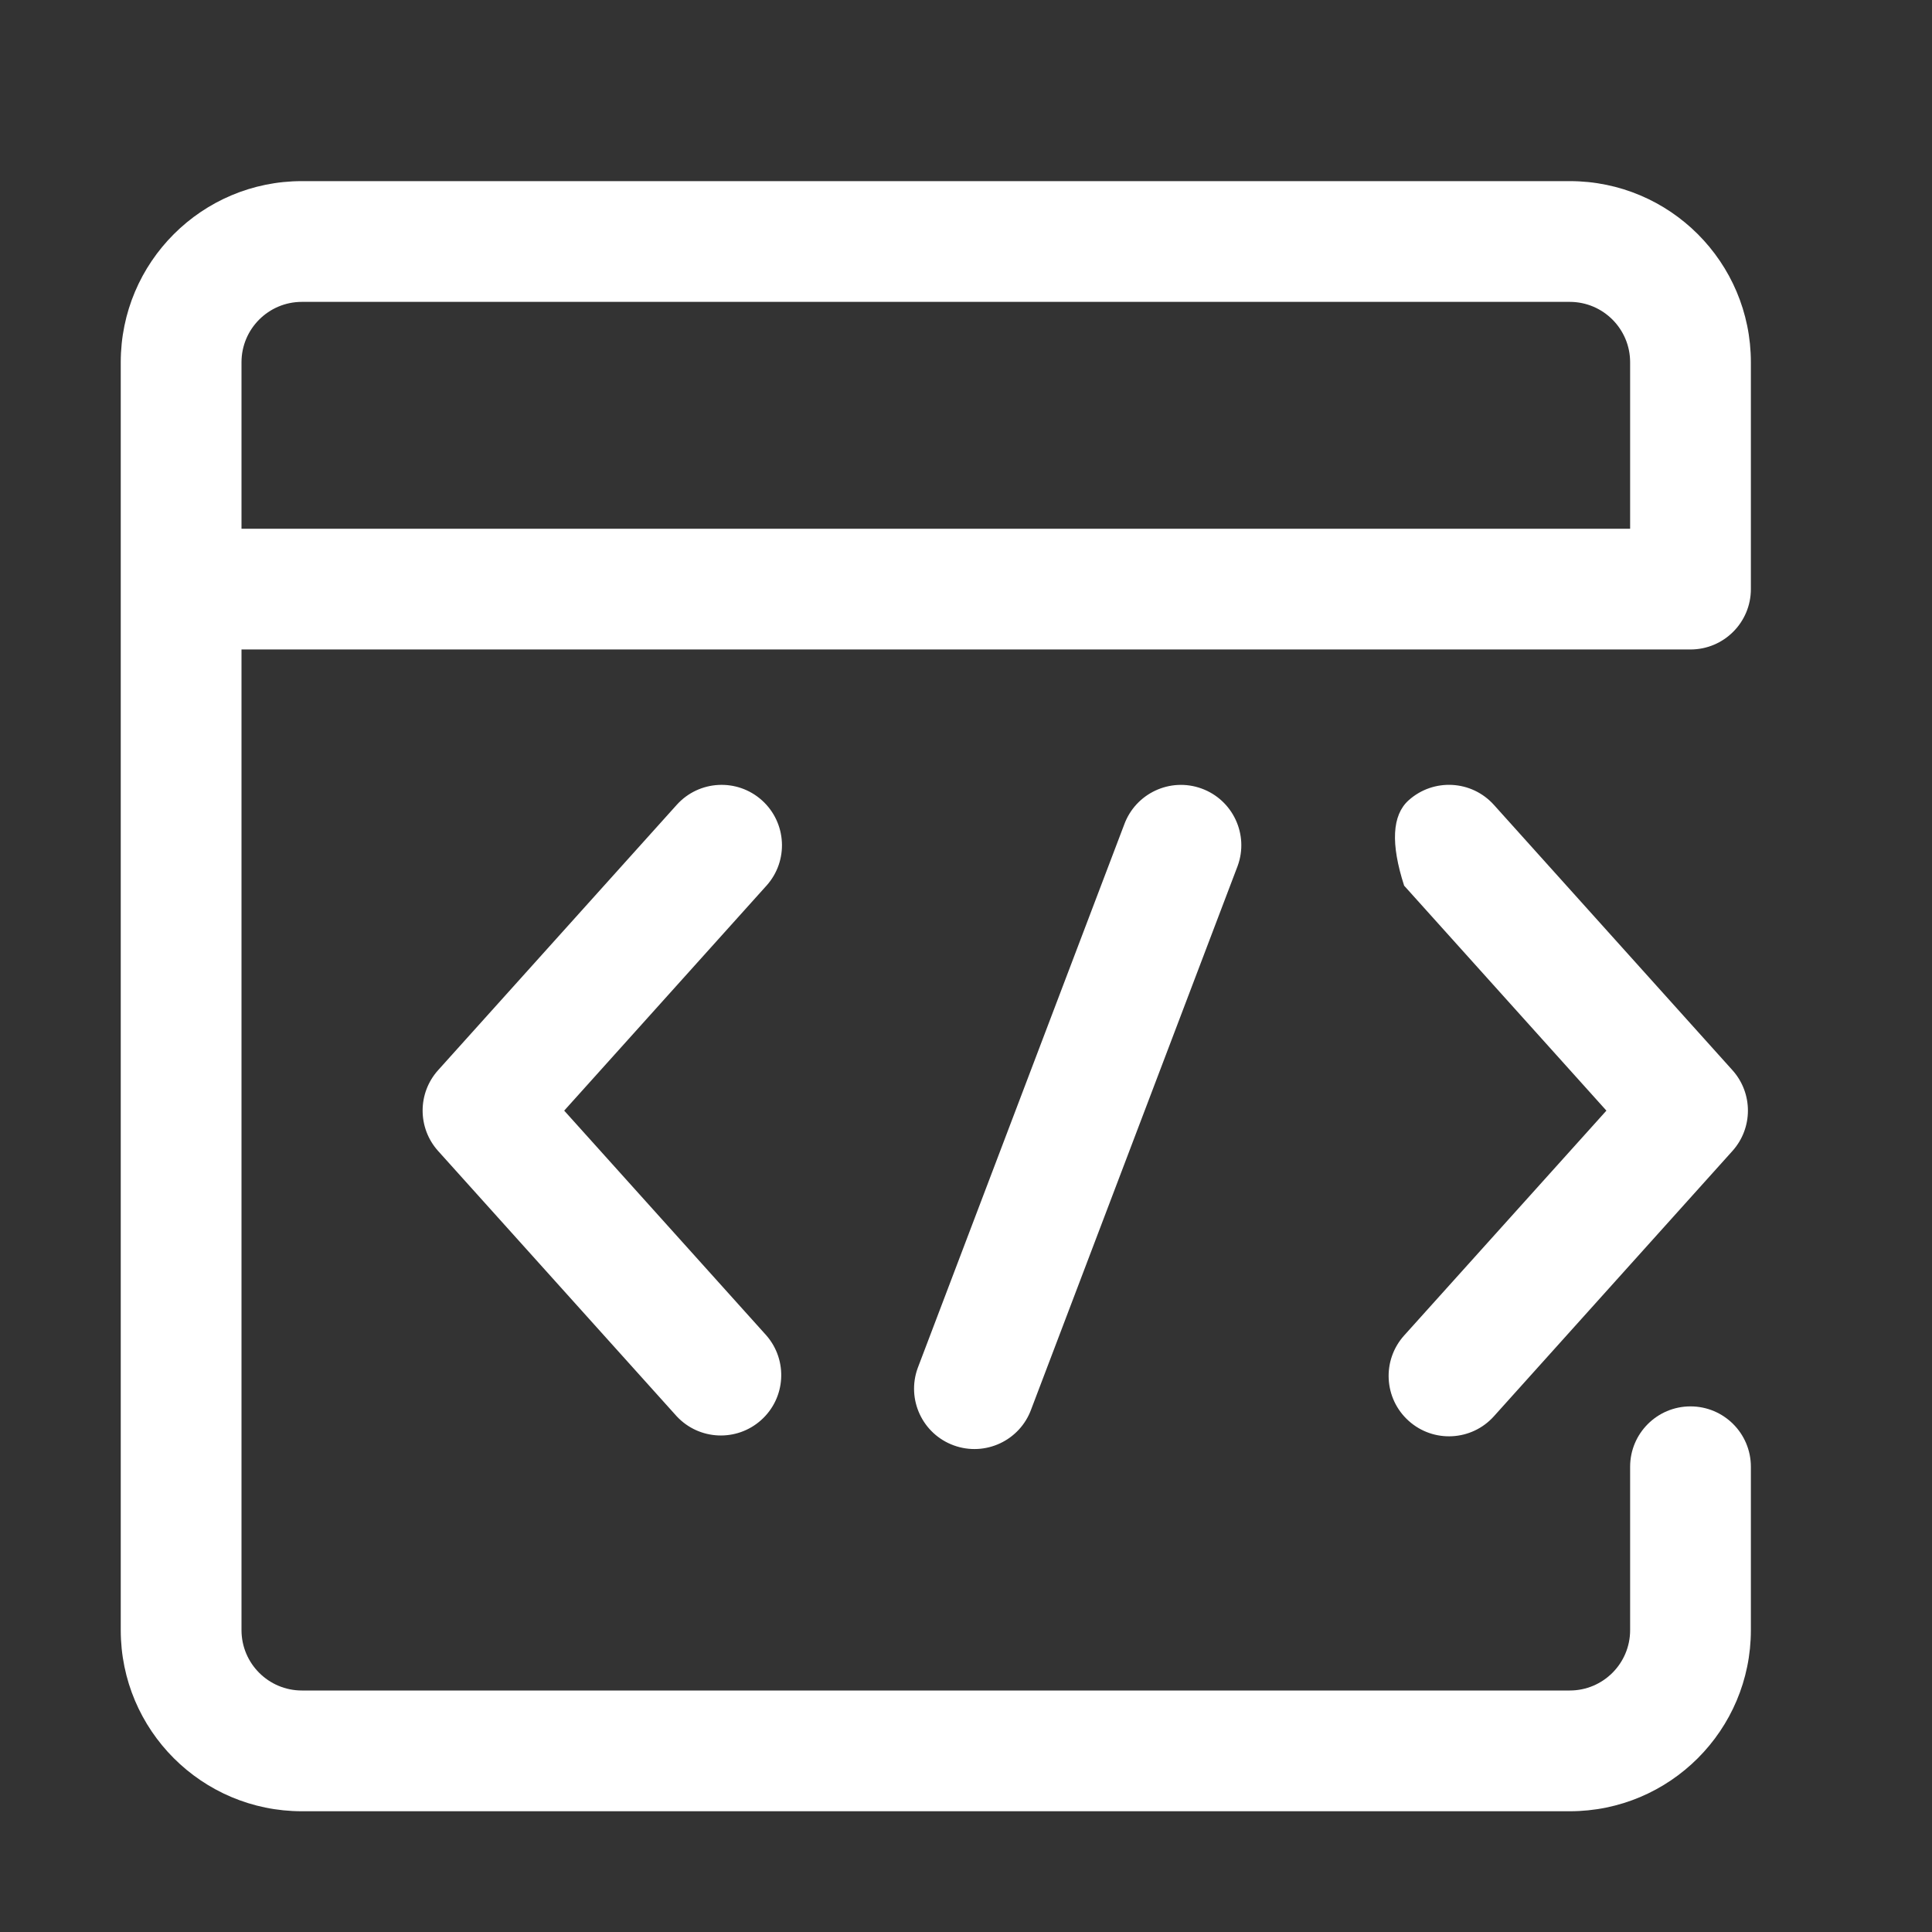 <svg xmlns="http://www.w3.org/2000/svg" xmlns:xlink="http://www.w3.org/1999/xlink" fill="none" version="1.1" width="36" height="36" viewBox="0 0 36 36"><rect x="0" y="0" width="36" height="36" fill="#333333" stroke="none"/><clipPath id="master_svg0_242_7976"><rect x="0" y="0" width="36" height="36" rx="0"/></clipPath><g clip-path="url(#master_svg0_242_7976)"><g><path d="M30.375,9.852L30.375,6.75C30.375,6.129,29.871,5.625,29.25,5.625L5.625,5.625C5.004,5.625,4.5,6.129,4.5,6.75L4.5,9.852L30.375,9.852ZM4.5,12.102L4.5,30.375C4.5,30.996,5.004,31.5,5.625,31.5L29.25,31.5C29.871,31.5,30.375,30.996,30.375,30.375L30.375,27.331C30.375,26.709,30.879,26.206,31.5,26.206C32.121,26.206,32.625,26.709,32.625,27.331L32.625,30.375C32.625,32.239,31.114,33.75,29.25,33.75L5.625,33.75C3.761,33.75,2.25,32.239,2.25,30.375L2.25,6.75C2.25,4.886,3.761,3.375,5.625,3.375L29.25,3.375C31.114,3.375,32.625,4.886,32.625,6.75L32.625,10.977C32.625,11.598,32.121,12.102,31.5,12.102L4.5,12.102Z" fill="#FFFFFF" fill-opacity="1"/><path d="M20.947,15.367C21.16,14.782,21.805,14.481,22.389,14.693C22.973,14.905,23.275,15.551,23.062,16.135L19.215,26.26C19.003,26.844,18.357,27.145,17.773,26.933C17.189,26.721,16.888,26.076,17.1,25.492L20.947,15.367ZM26.164,16.503Q25.785,15.329,26.247,14.913C26.71,14.497,27.421,14.535,27.837,14.998L32.282,19.942C32.666,20.37,32.666,21.018,32.282,21.446L27.837,26.39C27.422,26.853,26.71,26.891,26.248,26.475C25.786,26.06,25.748,25.349,26.163,24.886L29.933,20.695L26.164,16.503L26.164,16.503ZM14.282,16.503C14.698,16.041,14.66,15.329,14.198,14.913C13.736,14.498,13.025,14.535,12.609,14.998L8.163,19.942C7.779,20.37,7.779,21.018,8.163,21.446L12.609,26.39C13.027,26.839,13.728,26.87,14.184,26.46C14.641,26.05,14.684,25.35,14.282,24.886L10.513,20.695L14.282,16.503" fill="#FFFFFF" fill-opacity="1"/></g></g></svg>